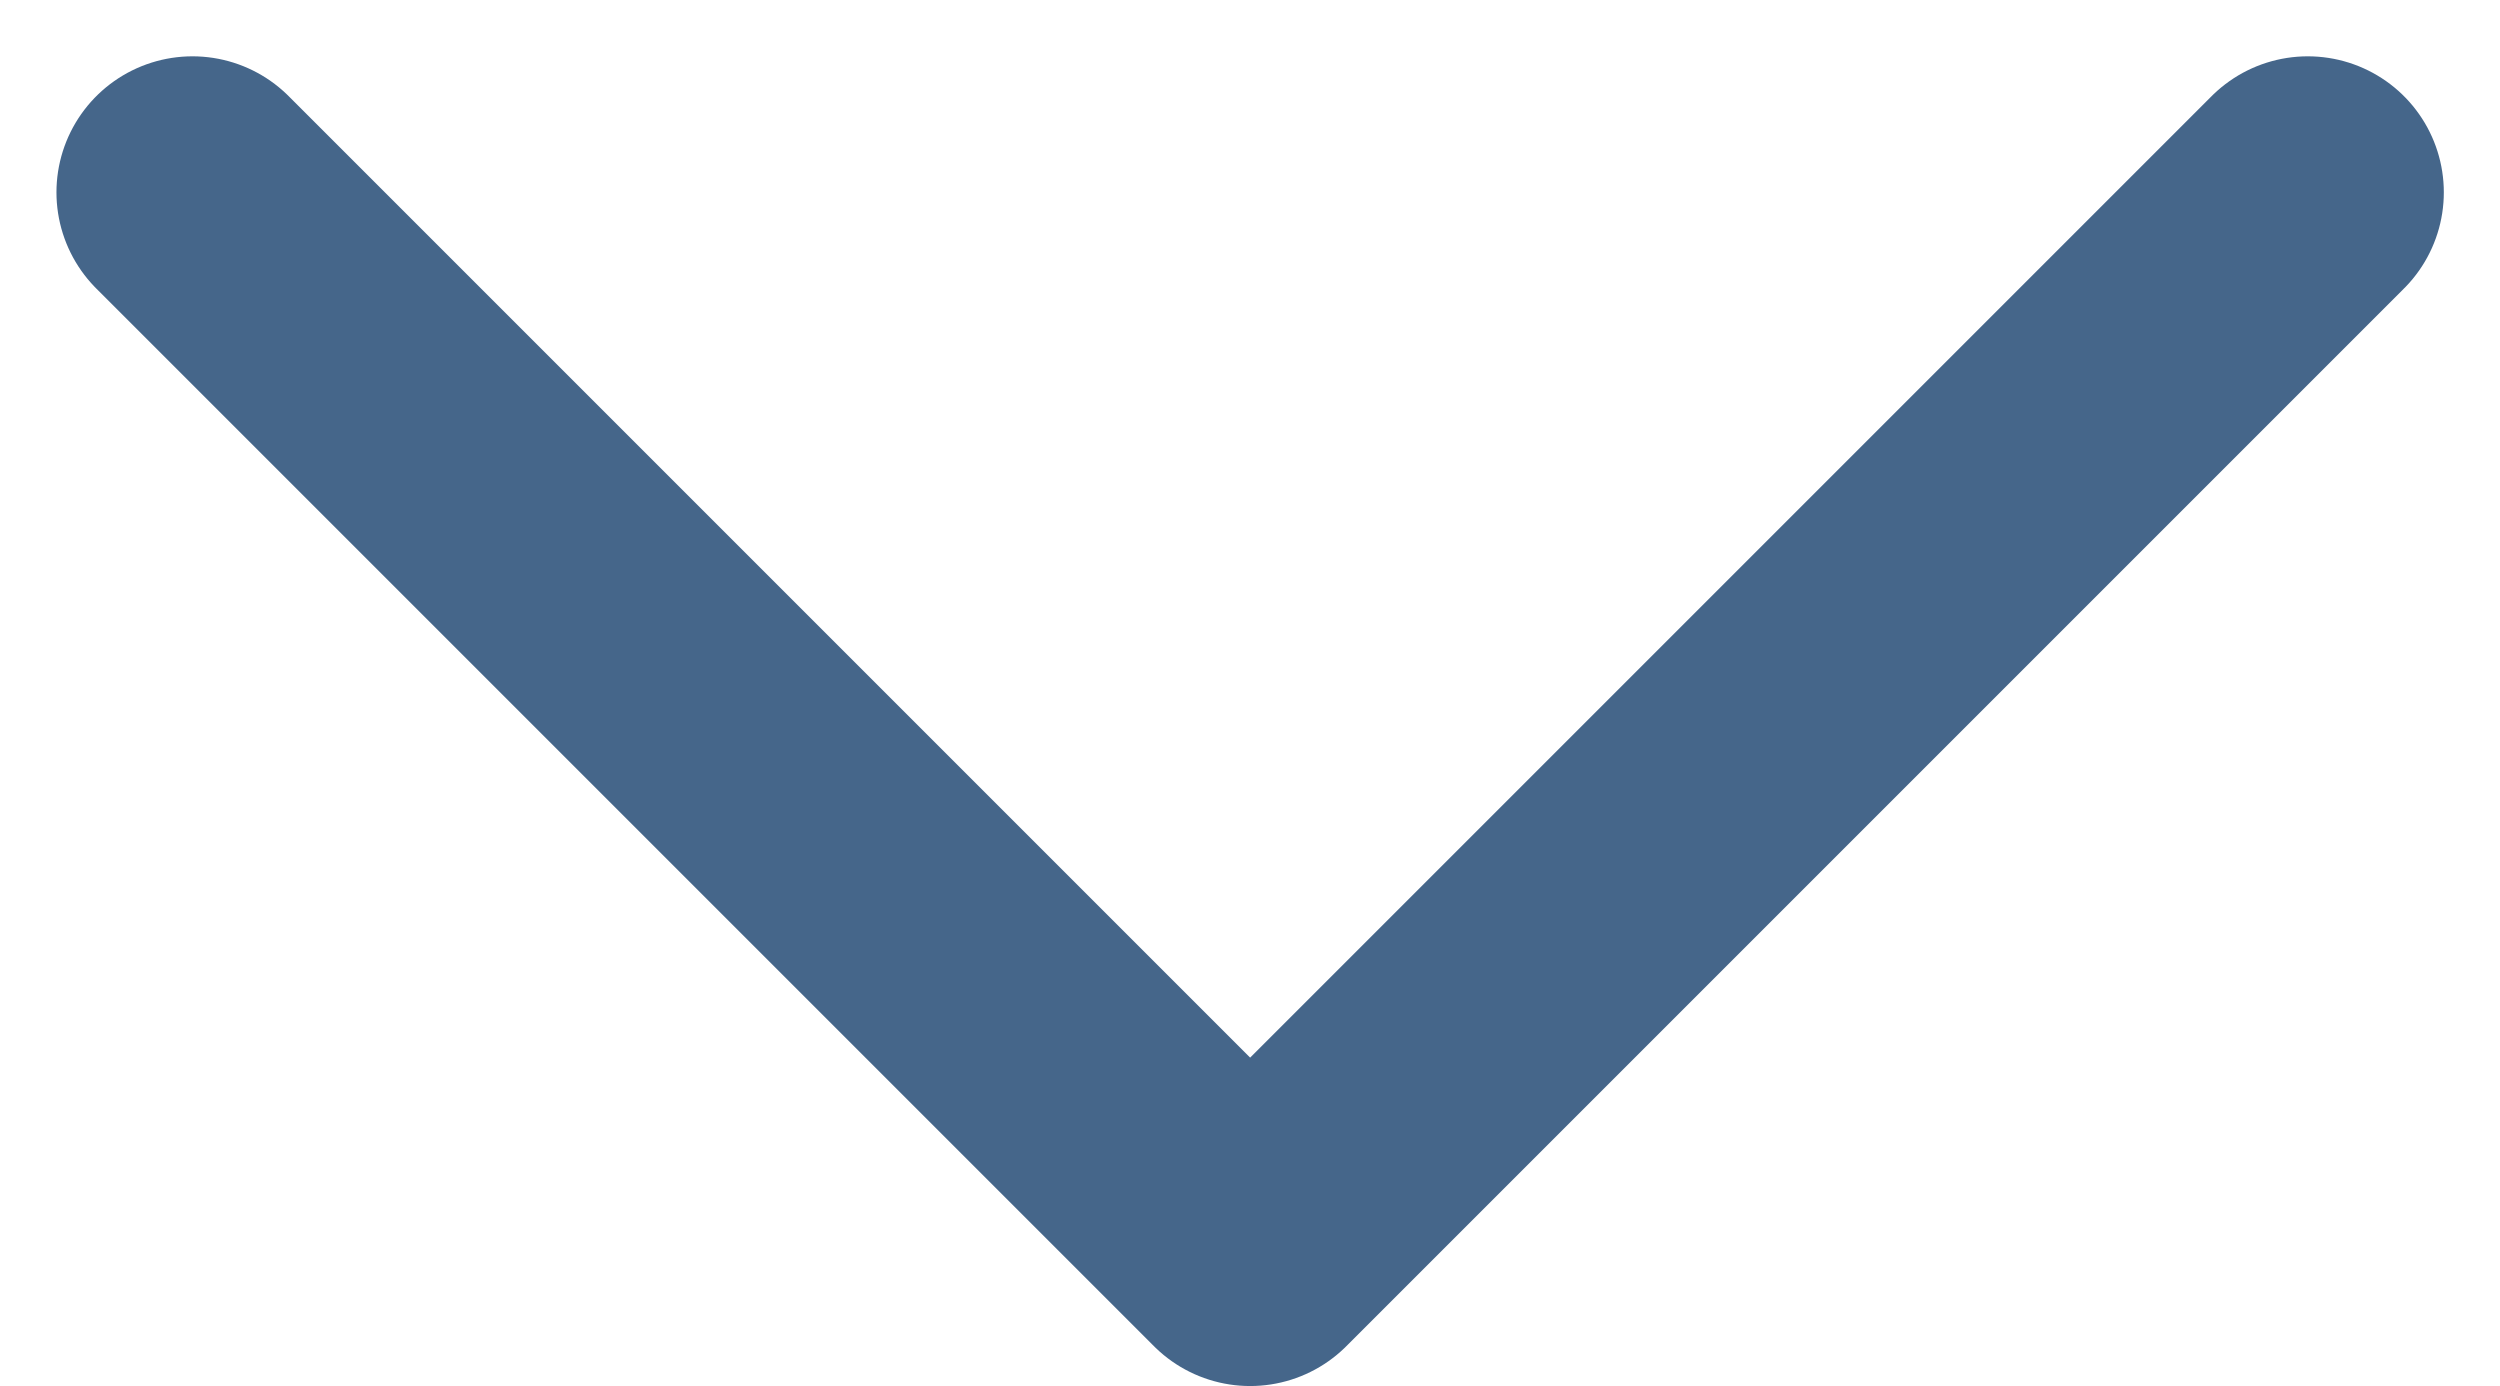 <svg xmlns="http://www.w3.org/2000/svg" width="18.378" height="10.189" viewBox="0 0 18.378 10.189">
  <defs>
    <style>
      .cls-1 {
        fill: none;
        stroke: #45668a;
        stroke-linecap: round;
        stroke-linejoin: round;
        stroke-width: 2px;
      }
    </style>
  </defs>
  <path id="downArrow" class="cls-1" d="M1080.921,699.38l7.775,7.775,7.775-7.775" transform="translate(-1079.506 -697.966)"/>
</svg>
